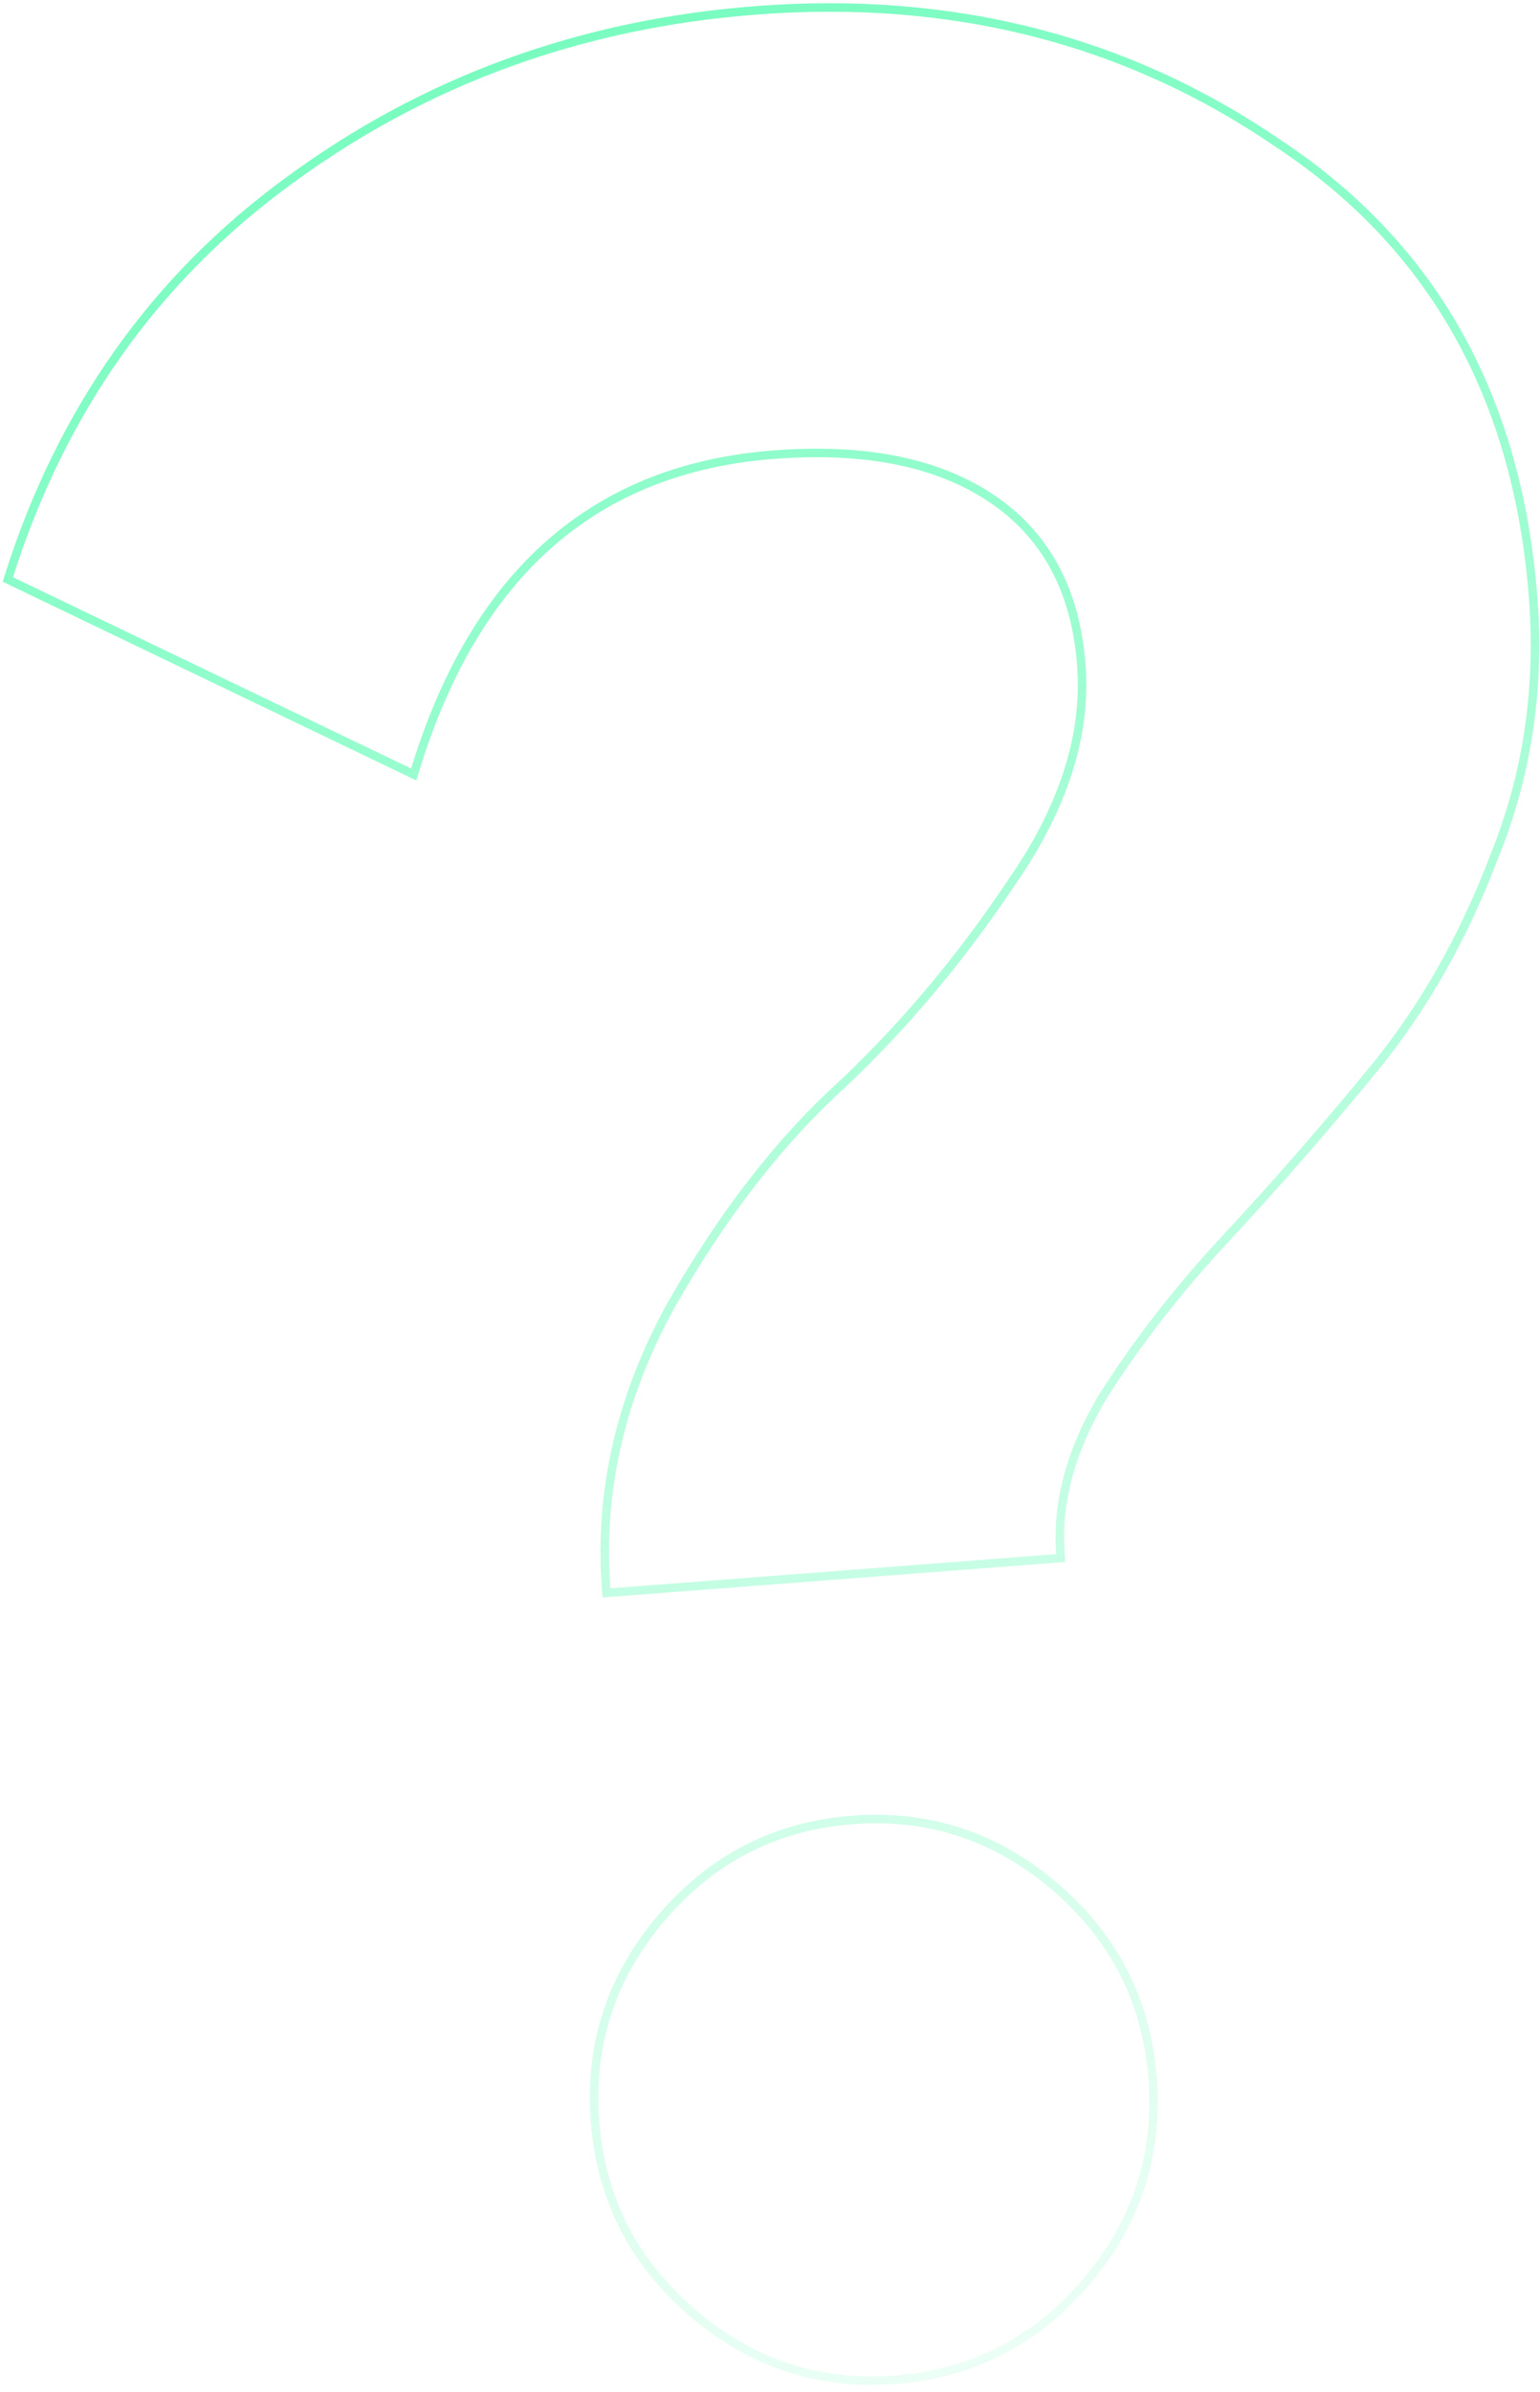 <?xml version="1.0" encoding="UTF-8"?> <svg xmlns="http://www.w3.org/2000/svg" width="181" height="281" viewBox="0 0 181 281" fill="none"> <path d="M71.243 186.618L71.282 187.116L71.78 187.078L124.18 183.061L124.678 183.023L124.64 182.524C124.182 176.555 125.828 170.398 129.621 164.044C133.691 157.629 138.539 151.407 144.164 145.376L144.165 145.376C150.053 139.042 155.794 132.463 161.389 125.64C167.248 118.507 171.985 110.18 175.605 100.665C179.489 91.099 181.018 80.943 180.195 70.205C178.393 46.703 168.441 28.921 150.33 16.921C132.491 4.674 111.989 -0.557 88.85 1.217C68.258 2.795 49.961 9.459 33.974 21.21C18.209 32.696 7.234 48.184 1.05 67.656L0.919 68.07L1.31 68.258L48.102 90.728L48.626 90.98L48.796 90.424C52.34 78.846 57.629 70.001 64.639 63.849C71.645 57.702 80.403 54.215 90.942 53.407C101.759 52.578 110.298 54.336 116.619 58.611C122.918 62.872 126.419 69.346 127.09 78.108C127.722 86.344 125 94.875 118.854 103.713L118.854 103.713L118.849 103.721C112.93 112.575 106.306 120.463 98.975 127.386C91.55 134.125 84.802 142.859 78.726 153.576L78.722 153.584C72.877 164.324 70.379 175.339 71.243 186.618ZM105.223 279.546C114.217 278.857 121.69 275.036 127.617 268.102C133.544 261.168 136.167 253.176 135.476 244.154C134.784 235.132 130.973 227.633 124.058 221.684C117.144 215.734 109.176 213.097 100.182 213.787C91.188 214.476 83.714 218.297 77.787 225.231C71.861 232.165 69.237 240.157 69.929 249.179C70.62 258.201 74.431 265.7 81.346 271.649C88.261 277.599 96.229 280.236 105.223 279.546Z" stroke="url(#paint0_linear_700_739)"></path> <defs> <linearGradient id="paint0_linear_700_739" x1="-78.114" y1="-239.334" x2="114.517" y2="327.215" gradientUnits="userSpaceOnUse"> <stop stop-color="#05F98A"></stop> <stop offset="1" stop-color="#05F98A" stop-opacity="0"></stop> </linearGradient> </defs> </svg> 